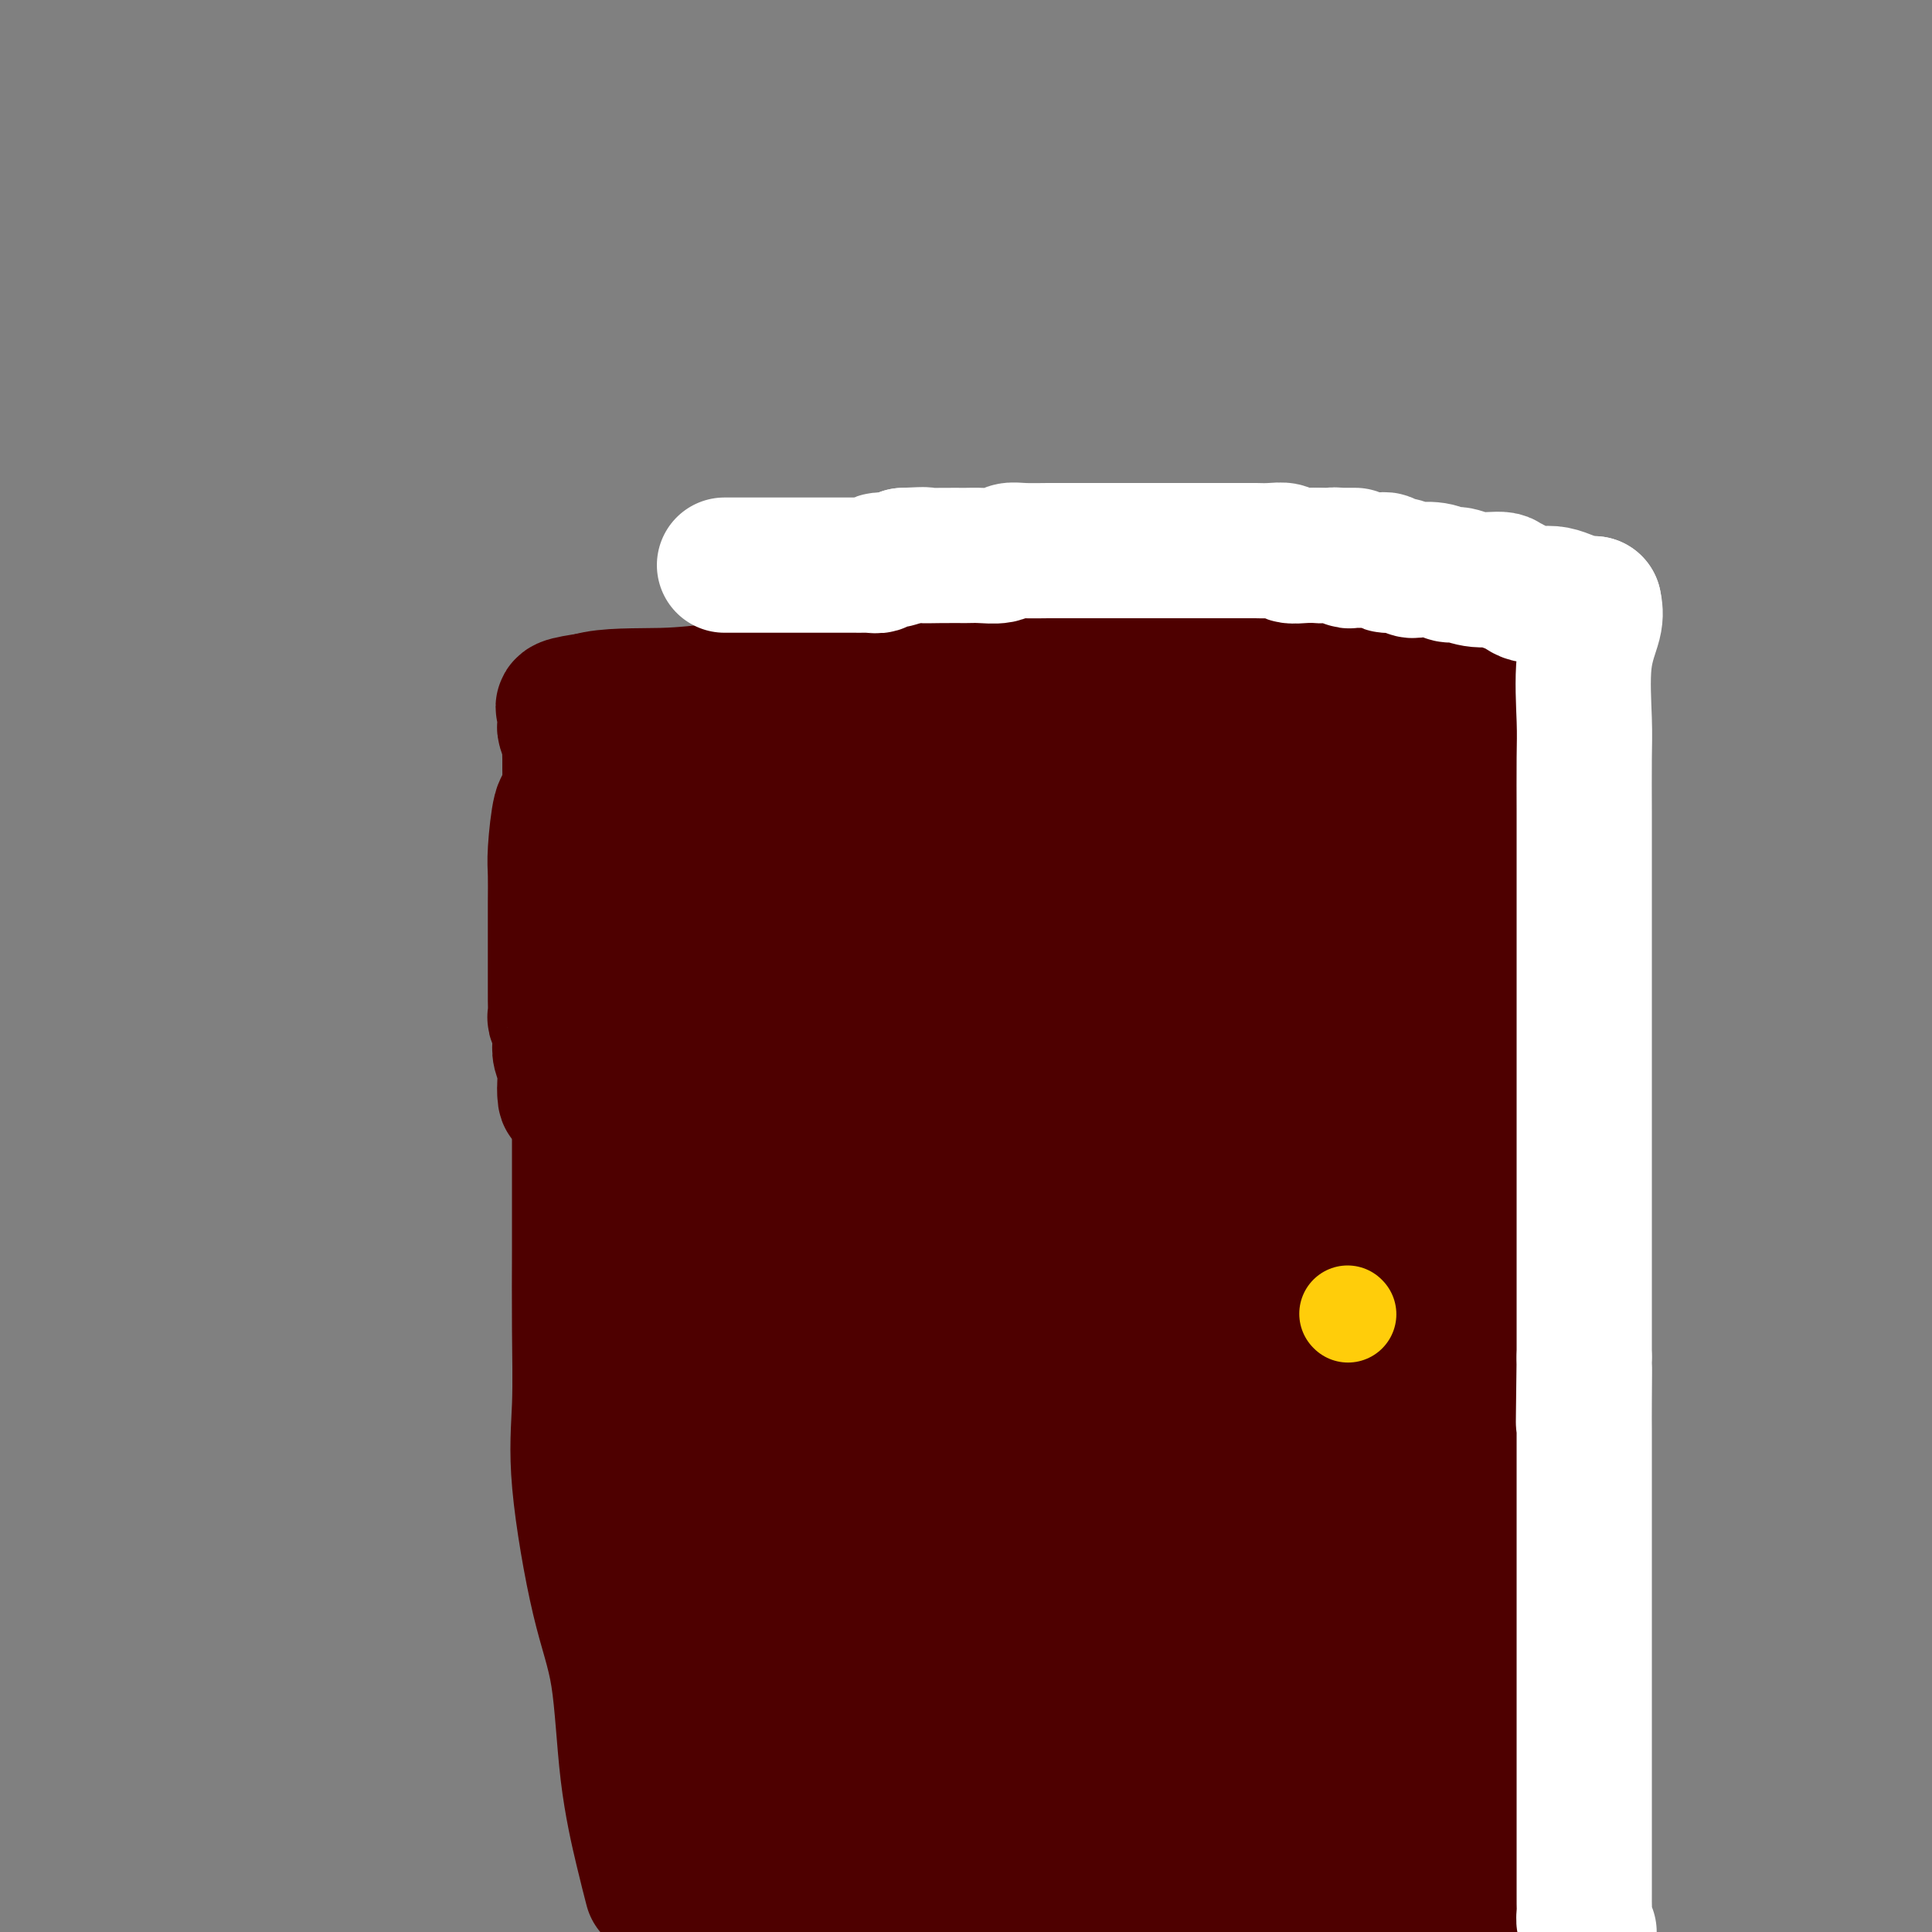 <svg viewBox='0 0 400 400' version='1.1' xmlns='http://www.w3.org/2000/svg' xmlns:xlink='http://www.w3.org/1999/xlink'><rect x="0" y="0" width="400" height="400" fill="#808080" stroke="none"/><g fill='none' stroke='#4E0000' stroke-width='28' stroke-linecap='round' stroke-linejoin='round'><path d='M145,364c-0.729,-1.367 -1.458,-2.734 -2,-5c-0.542,-2.266 -0.898,-5.432 -1,-8c-0.102,-2.568 0.050,-4.538 -1,-8c-1.050,-3.462 -3.303,-8.418 -4,-11c-0.697,-2.582 0.163,-2.791 0,-4c-0.163,-1.209 -1.348,-3.416 -2,-5c-0.652,-1.584 -0.771,-2.543 -1,-5c-0.229,-2.457 -0.568,-6.411 -1,-10c-0.432,-3.589 -0.955,-6.814 -1,-10c-0.045,-3.186 0.390,-6.332 0,-9c-0.390,-2.668 -1.605,-4.856 -2,-7c-0.395,-2.144 0.031,-4.243 0,-6c-0.031,-1.757 -0.520,-3.174 -1,-5c-0.480,-1.826 -0.951,-4.063 -1,-6c-0.049,-1.937 0.323,-3.575 0,-7c-0.323,-3.425 -1.340,-8.636 -2,-12c-0.660,-3.364 -0.961,-4.879 -1,-6c-0.039,-1.121 0.186,-1.847 0,-3c-0.186,-1.153 -0.782,-2.732 -1,-4c-0.218,-1.268 -0.059,-2.226 0,-3c0.059,-0.774 0.017,-1.364 0,-3c-0.017,-1.636 -0.008,-4.318 0,-7'/><path d='M124,220c-1.547,-16.088 -0.415,-7.308 0,-5c0.415,2.308 0.111,-1.856 0,-4c-0.111,-2.144 -0.030,-2.267 0,-4c0.030,-1.733 0.008,-5.076 0,-6c-0.008,-0.924 -0.001,0.571 0,0c0.001,-0.571 -0.004,-3.210 0,-4c0.004,-0.790 0.017,0.267 0,0c-0.017,-0.267 -0.064,-1.858 0,-3c0.064,-1.142 0.237,-1.834 0,-3c-0.237,-1.166 -0.886,-2.804 -1,-3c-0.114,-0.196 0.306,1.050 0,0c-0.306,-1.050 -1.340,-4.398 -2,-7c-0.660,-2.602 -0.947,-4.460 -1,-6c-0.053,-1.540 0.129,-2.762 0,-4c-0.129,-1.238 -0.571,-2.491 -1,-4c-0.429,-1.509 -0.847,-3.273 -1,-4c-0.153,-0.727 -0.040,-0.416 0,-1c0.040,-0.584 0.007,-2.062 0,-3c-0.007,-0.938 0.012,-1.335 0,-2c-0.012,-0.665 -0.056,-1.596 0,-2c0.056,-0.404 0.212,-0.279 0,-1c-0.212,-0.721 -0.793,-2.287 -1,-3c-0.207,-0.713 -0.042,-0.572 0,-1c0.042,-0.428 -0.040,-1.424 0,-2c0.040,-0.576 0.203,-0.732 0,-1c-0.203,-0.268 -0.772,-0.648 0,-1c0.772,-0.352 2.886,-0.676 5,-1'/><path d='M122,145c3.573,-1.106 10.004,-0.871 15,-1c4.996,-0.129 8.555,-0.622 12,-1c3.445,-0.378 6.774,-0.641 9,-1c2.226,-0.359 3.347,-0.814 5,-1c1.653,-0.186 3.838,-0.102 6,0c2.162,0.102 4.303,0.224 8,0c3.697,-0.224 8.952,-0.792 12,-1c3.048,-0.208 3.890,-0.056 5,0c1.110,0.056 2.489,0.015 4,0c1.511,-0.015 3.154,-0.004 4,0c0.846,0.004 0.895,0.001 2,0c1.105,-0.001 3.268,0.002 4,0c0.732,-0.002 0.035,-0.007 1,0c0.965,0.007 3.593,0.027 5,0c1.407,-0.027 1.592,-0.102 2,0c0.408,0.102 1.038,0.381 2,0c0.962,-0.381 2.257,-1.422 4,-2c1.743,-0.578 3.935,-0.695 6,-1c2.065,-0.305 4.004,-0.800 5,-1c0.996,-0.200 1.050,-0.105 2,0c0.950,0.105 2.798,0.221 4,0c1.202,-0.221 1.759,-0.779 3,-1c1.241,-0.221 3.168,-0.105 4,0c0.832,0.105 0.571,0.200 2,0c1.429,-0.200 4.550,-0.695 7,-1c2.450,-0.305 4.229,-0.422 6,-1c1.771,-0.578 3.535,-1.619 5,-2c1.465,-0.381 2.630,-0.102 4,0c1.370,0.102 2.946,0.027 4,0c1.054,-0.027 1.587,-0.008 3,0c1.413,0.008 3.707,0.004 6,0'/><path d='M283,131c10.049,-1.392 2.672,-0.373 1,0c-1.672,0.373 2.363,0.100 4,0c1.637,-0.100 0.878,-0.027 1,0c0.122,0.027 1.126,0.007 2,0c0.874,-0.007 1.618,-0.002 2,0c0.382,0.002 0.404,0.001 1,0c0.596,-0.001 1.767,-0.002 3,0c1.233,0.002 2.526,0.006 4,0c1.474,-0.006 3.127,-0.021 4,0c0.873,0.021 0.966,0.078 1,0c0.034,-0.078 0.010,-0.291 0,0c-0.010,0.291 -0.004,1.085 0,9c0.004,7.915 0.006,22.950 0,32c-0.006,9.050 -0.021,12.116 0,28c0.021,15.884 0.077,44.588 0,59c-0.077,14.412 -0.289,14.533 0,22c0.289,7.467 1.078,22.280 2,31c0.922,8.720 1.978,11.349 3,19c1.022,7.651 2.011,20.326 3,33'/><path d='M314,364c1.488,15.131 1.208,11.458 2,13c0.792,1.542 2.655,8.298 4,13c1.345,4.702 2.173,7.351 3,10'/><path d='M276,397c0.408,0.115 0.817,0.230 0,0c-0.817,-0.230 -2.858,-0.805 -5,-1c-2.142,-0.195 -4.384,-0.010 -6,0c-1.616,0.010 -2.605,-0.156 -5,0c-2.395,0.156 -6.194,0.633 -9,1c-2.806,0.367 -4.618,0.624 -6,1c-1.382,0.376 -2.334,0.870 -4,1c-1.666,0.130 -4.048,-0.106 -6,0c-1.952,0.106 -3.476,0.553 -5,1'/><path d='M202,399c0.517,0.062 1.034,0.123 0,0c-1.034,-0.123 -3.618,-0.432 -6,-1c-2.382,-0.568 -4.560,-1.396 -7,-2c-2.440,-0.604 -5.141,-0.985 -7,-1c-1.859,-0.015 -2.877,0.336 -4,0c-1.123,-0.336 -2.352,-1.358 -5,-2c-2.648,-0.642 -6.715,-0.905 -9,-1c-2.285,-0.095 -2.787,-0.022 -4,0c-1.213,0.022 -3.137,-0.005 -4,0c-0.863,0.005 -0.664,0.043 -1,0c-0.336,-0.043 -1.205,-0.169 -2,0c-0.795,0.169 -1.514,0.631 -2,0c-0.486,-0.631 -0.739,-2.355 -1,-5c-0.261,-2.645 -0.532,-6.212 -1,-9c-0.468,-2.788 -1.134,-4.797 -2,-7c-0.866,-2.203 -1.933,-4.602 -3,-7'/><path d='M144,364c-1.765,-5.876 -1.678,-6.566 -2,-9c-0.322,-2.434 -1.053,-6.611 -2,-12c-0.947,-5.389 -2.110,-11.988 -3,-19c-0.890,-7.012 -1.506,-14.435 -2,-21c-0.494,-6.565 -0.864,-12.271 -1,-20c-0.136,-7.729 -0.036,-17.479 0,-23c0.036,-5.521 0.010,-6.812 0,-8c-0.010,-1.188 -0.003,-2.272 0,-6c0.003,-3.728 0.001,-10.101 0,-15c-0.001,-4.899 -0.000,-8.325 0,-11c0.000,-2.675 0.001,-4.600 0,-6c-0.001,-1.400 -0.002,-2.275 0,-3c0.002,-0.725 0.007,-1.300 0,-2c-0.007,-0.700 -0.024,-1.525 0,-2c0.024,-0.475 0.091,-0.601 0,-1c-0.091,-0.399 -0.339,-1.072 -1,-4c-0.661,-2.928 -1.735,-8.111 -2,-11c-0.265,-2.889 0.280,-3.484 0,-5c-0.280,-1.516 -1.384,-3.953 -2,-6c-0.616,-2.047 -0.743,-3.705 -1,-5c-0.257,-1.295 -0.645,-2.227 -1,-4c-0.355,-1.773 -0.678,-4.386 -1,-7'/><path d='M126,164c-1.238,-7.017 -0.333,-3.059 0,-2c0.333,1.059 0.093,-0.781 0,-2c-0.093,-1.219 -0.039,-1.819 0,-2c0.039,-0.181 0.062,0.056 0,0c-0.062,-0.056 -0.209,-0.403 0,-1c0.209,-0.597 0.775,-1.442 2,-2c1.225,-0.558 3.108,-0.829 7,-1c3.892,-0.171 9.792,-0.241 14,0c4.208,0.241 6.724,0.795 9,1c2.276,0.205 4.312,0.063 6,0c1.688,-0.063 3.029,-0.047 6,0c2.971,0.047 7.572,0.123 11,0c3.428,-0.123 5.683,-0.447 8,-1c2.317,-0.553 4.696,-1.336 7,-2c2.304,-0.664 4.532,-1.209 8,-2c3.468,-0.791 8.176,-1.827 11,-2c2.824,-0.173 3.764,0.518 5,0c1.236,-0.518 2.769,-2.244 4,-3c1.231,-0.756 2.159,-0.542 4,-1c1.841,-0.458 4.595,-1.587 7,-2c2.405,-0.413 4.461,-0.111 5,0c0.539,0.111 -0.440,0.030 1,0c1.440,-0.030 5.299,-0.008 7,0c1.701,0.008 1.243,0.002 2,0c0.757,-0.002 2.729,-0.001 4,0c1.271,0.001 1.842,0.000 3,0c1.158,-0.000 2.902,-0.000 4,0c1.098,0.000 1.549,0.000 2,0'/><path d='M263,142c4.827,0.000 2.894,0.000 3,0c0.106,-0.000 2.252,-0.000 4,0c1.748,0.000 3.097,0.001 4,0c0.903,-0.001 1.361,-0.004 2,0c0.639,0.004 1.459,0.014 2,0c0.541,-0.014 0.802,-0.053 1,0c0.198,0.053 0.332,0.197 1,0c0.668,-0.197 1.868,-0.736 3,0c1.132,0.736 2.194,2.748 4,7c1.806,4.252 4.354,10.746 6,15c1.646,4.254 2.388,6.270 4,14c1.612,7.730 4.092,21.173 5,31c0.908,9.827 0.243,16.037 0,22c-0.243,5.963 -0.065,11.680 0,15c0.065,3.320 0.018,4.242 0,5c-0.018,0.758 -0.005,1.352 0,2c0.005,0.648 0.004,1.350 0,2c-0.004,0.650 -0.010,1.249 0,1c0.010,-0.249 0.037,-1.345 0,-3c-0.037,-1.655 -0.139,-3.869 -1,-7c-0.861,-3.131 -2.481,-7.177 -4,-12c-1.519,-4.823 -2.938,-10.421 -5,-15c-2.062,-4.579 -4.766,-8.140 -8,-12c-3.234,-3.860 -6.997,-8.021 -9,-11c-2.003,-2.979 -2.247,-4.776 -4,-7c-1.753,-2.224 -5.016,-4.874 -9,-8c-3.984,-3.126 -8.688,-6.726 -12,-9c-3.312,-2.274 -5.232,-3.221 -9,-4c-3.768,-0.779 -9.384,-1.389 -15,-2'/><path d='M226,166c-4.941,-1.062 -5.295,-0.719 -10,1c-4.705,1.719 -13.763,4.812 -20,8c-6.237,3.188 -9.655,6.469 -14,9c-4.345,2.531 -9.617,4.311 -13,6c-3.383,1.689 -4.877,3.287 -6,4c-1.123,0.713 -1.876,0.542 -2,1c-0.124,0.458 0.382,1.544 -1,2c-1.382,0.456 -4.651,0.282 0,0c4.651,-0.282 17.224,-0.672 27,-2c9.776,-1.328 16.756,-3.596 29,-7c12.244,-3.404 29.753,-7.945 44,-11c14.247,-3.055 25.232,-4.624 32,-6c6.768,-1.376 9.319,-2.561 11,-3c1.681,-0.439 2.490,-0.134 3,0c0.510,0.134 0.719,0.097 1,0c0.281,-0.097 0.633,-0.255 1,0c0.367,0.255 0.749,0.921 -9,-1c-9.749,-1.921 -29.630,-6.429 -41,-8c-11.370,-1.571 -14.231,-0.205 -18,0c-3.769,0.205 -8.448,-0.751 -16,0c-7.552,0.751 -17.979,3.210 -24,5c-6.021,1.790 -7.637,2.910 -10,4c-2.363,1.090 -5.473,2.151 -8,3c-2.527,0.849 -4.470,1.487 -6,2c-1.530,0.513 -2.647,0.900 -3,1c-0.353,0.100 0.059,-0.089 -1,0c-1.059,0.089 -3.588,0.454 -2,0c1.588,-0.454 7.294,-1.727 13,-3'/><path d='M183,171c8.659,-1.823 23.807,-4.882 32,-6c8.193,-1.118 9.430,-0.297 11,0c1.570,0.297 3.474,0.068 5,0c1.526,-0.068 2.676,0.024 3,0c0.324,-0.024 -0.177,-0.164 1,0c1.177,0.164 4.031,0.633 -4,0c-8.031,-0.633 -26.946,-2.368 -36,-3c-9.054,-0.632 -8.246,-0.160 -10,0c-1.754,0.160 -6.070,0.007 -10,1c-3.930,0.993 -7.475,3.132 -10,4c-2.525,0.868 -4.032,0.464 -5,1c-0.968,0.536 -1.398,2.013 -2,2c-0.602,-0.013 -1.375,-1.516 -3,1c-1.625,2.516 -4.101,9.053 -5,17c-0.899,7.947 -0.220,17.306 0,24c0.220,6.694 -0.018,10.725 1,17c1.018,6.275 3.293,14.796 6,23c2.707,8.204 5.847,16.092 7,20c1.153,3.908 0.319,3.838 0,4c-0.319,0.162 -0.123,0.557 0,1c0.123,0.443 0.172,0.936 0,2c-0.172,1.064 -0.565,2.701 0,0c0.565,-2.701 2.088,-9.740 2,-20c-0.088,-10.260 -1.786,-23.740 -4,-36c-2.214,-12.260 -4.942,-23.301 -6,-30c-1.058,-6.699 -0.445,-9.057 -1,-14c-0.555,-4.943 -2.277,-12.472 -4,-20'/><path d='M151,159c-2.330,-16.155 -0.656,-6.544 0,-3c0.656,3.544 0.293,1.021 0,0c-0.293,-1.021 -0.517,-0.541 -1,2c-0.483,2.541 -1.226,7.143 -1,23c0.226,15.857 1.422,42.968 4,67c2.578,24.032 6.539,44.987 9,56c2.461,11.013 3.422,12.086 6,18c2.578,5.914 6.772,16.668 9,23c2.228,6.332 2.491,8.243 3,10c0.509,1.757 1.266,3.361 2,5c0.734,1.639 1.447,3.313 2,4c0.553,0.687 0.948,0.388 1,1c0.052,0.612 -0.239,2.136 0,3c0.239,0.864 1.009,1.067 1,-4c-0.009,-5.067 -0.798,-15.404 -2,-22c-1.202,-6.596 -2.816,-9.450 -5,-16c-2.184,-6.550 -4.938,-16.794 -7,-25c-2.062,-8.206 -3.433,-14.373 -5,-19c-1.567,-4.627 -3.330,-7.714 -4,-9c-0.670,-1.286 -0.248,-0.773 0,-1c0.248,-0.227 0.321,-1.196 0,-1c-0.321,0.196 -1.034,1.558 -2,8c-0.966,6.442 -2.183,17.965 0,35c2.183,17.035 7.767,39.581 11,51c3.233,11.419 4.117,11.709 5,12'/><path d='M177,377c2.958,10.717 2.352,6.011 2,5c-0.352,-1.011 -0.452,1.674 0,3c0.452,1.326 1.455,1.293 3,-2c1.545,-3.293 3.633,-9.845 1,-27c-2.633,-17.155 -9.986,-44.912 -14,-61c-4.014,-16.088 -4.687,-20.508 -6,-28c-1.313,-7.492 -3.265,-18.057 -4,-28c-0.735,-9.943 -0.253,-19.264 0,-23c0.253,-3.736 0.279,-1.887 0,-2c-0.279,-0.113 -0.862,-2.187 0,0c0.862,2.187 3.167,8.636 7,27c3.833,18.364 9.192,48.644 12,67c2.808,18.356 3.064,24.788 7,40c3.936,15.212 11.553,39.203 15,50c3.447,10.797 2.723,8.398 2,6'/><path d='M204,376c-0.058,-0.132 -0.116,-0.264 0,0c0.116,0.264 0.408,0.923 -2,-12c-2.408,-12.923 -7.514,-39.428 -10,-56c-2.486,-16.572 -2.351,-23.211 -3,-31c-0.649,-7.789 -2.082,-16.729 -3,-22c-0.918,-5.271 -1.320,-6.871 -2,-9c-0.680,-2.129 -1.637,-4.785 -2,-6c-0.363,-1.215 -0.131,-0.990 0,-1c0.131,-0.010 0.162,-0.254 0,-1c-0.162,-0.746 -0.518,-1.994 -1,6c-0.482,7.994 -1.091,25.229 0,51c1.091,25.771 3.883,60.077 7,79c3.117,18.923 6.558,22.461 10,26'/><path d='M213,394c0.582,4.241 1.165,8.483 0,0c-1.165,-8.483 -4.076,-29.690 -10,-61c-5.924,-31.310 -14.859,-72.723 -19,-92c-4.141,-19.277 -3.488,-16.417 -5,-27c-1.512,-10.583 -5.187,-34.607 -7,-46c-1.813,-11.393 -1.762,-10.155 -2,-13c-0.238,-2.845 -0.764,-9.774 -1,-13c-0.236,-3.226 -0.182,-2.748 0,-2c0.182,0.748 0.493,1.768 0,0c-0.493,-1.768 -1.789,-6.324 0,1c1.789,7.324 6.662,26.529 14,57c7.338,30.471 17.142,72.209 25,107c7.858,34.791 13.769,62.636 17,76c3.231,13.364 3.780,12.247 5,15c1.220,2.753 3.110,9.377 5,16'/><path d='M215,338c0.473,0.931 0.946,1.862 0,0c-0.946,-1.862 -3.312,-6.518 -8,-25c-4.688,-18.482 -11.698,-50.791 -15,-73c-3.302,-22.209 -2.894,-34.318 -3,-43c-0.106,-8.682 -0.724,-13.936 -1,-17c-0.276,-3.064 -0.209,-3.937 0,-5c0.209,-1.063 0.558,-2.317 0,-4c-0.558,-1.683 -2.025,-3.796 0,2c2.025,5.796 7.543,19.502 12,48c4.457,28.498 7.854,71.788 14,105c6.146,33.212 15.042,56.346 20,69c4.958,12.654 5.979,14.827 7,17'/><path d='M244,363c2.107,9.472 4.215,18.945 0,0c-4.215,-18.945 -14.752,-66.307 -22,-97c-7.248,-30.693 -11.209,-44.715 -13,-55c-1.791,-10.285 -1.414,-16.832 -2,-22c-0.586,-5.168 -2.136,-8.958 -3,-12c-0.864,-3.042 -1.041,-5.337 -1,-6c0.041,-0.663 0.301,0.306 0,-2c-0.301,-2.306 -1.163,-7.886 0,1c1.163,8.886 4.352,32.239 6,63c1.648,30.761 1.757,68.932 4,98c2.243,29.068 6.622,49.034 11,69'/><path d='M242,375c0.152,7.097 0.303,14.194 0,0c-0.303,-14.194 -1.062,-49.680 -2,-76c-0.938,-26.320 -2.055,-43.473 -3,-54c-0.945,-10.527 -1.716,-14.429 -2,-21c-0.284,-6.571 -0.080,-15.811 0,-22c0.080,-6.189 0.037,-9.327 0,-11c-0.037,-1.673 -0.066,-1.880 0,-2c0.066,-0.120 0.229,-0.153 0,0c-0.229,0.153 -0.848,0.493 0,1c0.848,0.507 3.164,1.180 6,14c2.836,12.820 6.193,37.787 9,64c2.807,26.213 5.063,53.673 7,75c1.937,21.327 3.553,36.522 5,46c1.447,9.478 2.723,13.239 4,17'/><path d='M266,386c1.406,7.328 2.811,14.656 0,0c-2.811,-14.656 -9.839,-51.295 -13,-71c-3.161,-19.705 -2.456,-22.477 -3,-36c-0.544,-13.523 -2.338,-37.797 -3,-54c-0.662,-16.203 -0.191,-24.336 0,-31c0.191,-6.664 0.101,-11.860 0,-14c-0.101,-2.140 -0.213,-1.224 0,-1c0.213,0.224 0.753,-0.244 0,-2c-0.753,-1.756 -2.798,-4.801 1,12c3.798,16.801 13.437,53.447 18,83c4.563,29.553 4.048,52.014 4,66c-0.048,13.986 0.372,19.496 2,29c1.628,9.504 4.465,23.001 6,30c1.535,6.999 1.767,7.499 2,8'/><path d='M285,394c-0.130,1.479 -0.259,2.958 0,0c0.259,-2.958 0.907,-10.354 1,-21c0.093,-10.646 -0.367,-24.542 -2,-50c-1.633,-25.458 -4.438,-62.478 -6,-79c-1.562,-16.522 -1.880,-12.547 -2,-16c-0.120,-3.453 -0.041,-14.333 0,-19c0.041,-4.667 0.044,-3.120 0,-3c-0.044,0.120 -0.137,-1.186 0,-3c0.137,-1.814 0.503,-4.137 4,7c3.497,11.137 10.124,35.735 13,49c2.876,13.265 2.000,15.198 2,33c0.000,17.802 0.876,51.473 2,69c1.124,17.527 2.495,18.911 3,22c0.505,3.089 0.144,7.883 0,11c-0.144,3.117 -0.072,4.559 0,6'/><path d='M135,391c-0.542,-2.091 -1.085,-4.182 -2,-8c-0.915,-3.818 -2.203,-9.364 -3,-16c-0.797,-6.636 -1.103,-14.363 -2,-20c-0.897,-5.637 -2.384,-9.185 -4,-16c-1.616,-6.815 -3.361,-16.898 -4,-24c-0.639,-7.102 -0.171,-11.222 0,-16c0.171,-4.778 0.046,-10.215 0,-16c-0.046,-5.785 -0.012,-11.920 0,-16c0.012,-4.080 0.003,-6.107 0,-9c-0.003,-2.893 -0.001,-6.653 0,-9c0.001,-2.347 0.000,-3.280 0,-4c-0.000,-0.720 -0.000,-1.225 0,-2c0.000,-0.775 0.000,-1.819 0,-2c-0.000,-0.181 -0.000,0.502 0,0c0.000,-0.502 0.000,-2.190 0,-3c-0.000,-0.810 -0.001,-0.741 0,-1c0.001,-0.259 0.004,-0.847 0,-1c-0.004,-0.153 -0.015,0.130 0,0c0.015,-0.130 0.056,-0.674 0,-1c-0.056,-0.326 -0.207,-0.434 0,-1c0.207,-0.566 0.774,-1.590 1,-2c0.226,-0.410 0.113,-0.205 0,0'/><path d='M121,224c0.337,-13.692 0.679,-6.422 1,-4c0.321,2.422 0.622,-0.003 1,-1c0.378,-0.997 0.833,-0.566 1,-2c0.167,-1.434 0.045,-4.735 0,-6c-0.045,-1.265 -0.012,-0.495 0,-1c0.012,-0.505 0.003,-2.284 0,-3c-0.003,-0.716 -0.001,-0.370 0,-1c0.001,-0.630 0.000,-2.236 0,-3c-0.000,-0.764 -0.000,-0.686 0,-1c0.000,-0.314 0.000,-1.020 0,-1c-0.000,0.020 -0.000,0.766 0,0c0.000,-0.766 0.000,-3.043 0,-4c-0.000,-0.957 -0.000,-0.593 0,-1c0.000,-0.407 0.000,-1.585 0,-2c-0.000,-0.415 -0.000,-0.065 0,-1c0.000,-0.935 0.001,-3.154 0,-4c-0.001,-0.846 -0.004,-0.320 0,-1c0.004,-0.680 0.015,-2.566 0,-4c-0.015,-1.434 -0.057,-2.416 0,-3c0.057,-0.584 0.211,-0.771 0,-1c-0.211,-0.229 -0.789,-0.498 -1,-1c-0.211,-0.502 -0.056,-1.235 0,-2c0.056,-0.765 0.012,-1.563 0,-2c-0.012,-0.437 0.008,-0.512 0,-1c-0.008,-0.488 -0.044,-1.388 0,-2c0.044,-0.612 0.166,-0.937 0,-1c-0.166,-0.063 -0.622,0.137 -1,0c-0.378,-0.137 -0.680,-0.611 -1,-1c-0.320,-0.389 -0.660,-0.695 -1,-1'/><path d='M120,169c-0.632,-2.084 -0.212,-1.295 0,-1c0.212,0.295 0.215,0.094 0,0c-0.215,-0.094 -0.649,-0.081 -1,0c-0.351,0.081 -0.620,0.230 -1,0c-0.380,-0.230 -0.872,-0.839 -1,-1c-0.128,-0.161 0.109,0.127 0,0c-0.109,-0.127 -0.565,-0.671 -1,1c-0.435,1.671 -0.849,5.555 -1,8c-0.151,2.445 -0.041,3.451 0,5c0.041,1.549 0.011,3.640 0,6c-0.011,2.360 -0.003,4.989 0,6c0.003,1.011 0.001,0.403 0,1c-0.001,0.597 -0.000,2.398 0,3c0.000,0.602 -0.000,0.004 0,1c0.000,0.996 0.000,3.584 0,5c-0.000,1.416 -0.001,1.660 0,2c0.001,0.340 0.004,0.777 0,1c-0.004,0.223 -0.015,0.231 0,1c0.015,0.769 0.057,2.300 0,3c-0.057,0.700 -0.211,0.568 0,1c0.211,0.432 0.788,1.428 1,2c0.212,0.572 0.061,0.722 0,1c-0.061,0.278 -0.030,0.686 0,1c0.030,0.314 0.061,0.536 0,1c-0.061,0.464 -0.212,1.171 0,2c0.212,0.829 0.789,1.779 1,2c0.211,0.221 0.057,-0.287 0,0c-0.057,0.287 -0.016,1.368 0,2c0.016,0.632 0.008,0.816 0,1'/><path d='M117,223c0.317,7.598 0.110,3.094 0,2c-0.110,-1.094 -0.122,1.222 0,2c0.122,0.778 0.379,0.017 1,0c0.621,-0.017 1.606,0.709 2,1c0.394,0.291 0.197,0.145 0,0'/></g>
<g fill='none' stroke='#FFFFFF' stroke-width='28' stroke-linecap='round' stroke-linejoin='round'><path d='M150,117c0.472,-0.000 0.944,-0.000 2,0c1.056,0.000 2.696,0.000 4,0c1.304,-0.000 2.272,-0.000 3,0c0.728,0.000 1.216,0.000 2,0c0.784,-0.000 1.863,-0.000 3,0c1.137,0.000 2.332,0.000 3,0c0.668,-0.000 0.810,-0.000 1,0c0.190,0.000 0.427,0.000 1,0c0.573,-0.000 1.480,-0.000 2,0c0.520,0.000 0.651,0.000 1,0c0.349,-0.000 0.915,-0.000 1,0c0.085,0.000 -0.313,0.000 0,0c0.313,-0.000 1.336,-0.000 2,0c0.664,0.000 0.970,0.000 1,0c0.030,-0.000 -0.215,-0.000 0,0c0.215,0.000 0.889,0.001 1,0c0.111,-0.001 -0.341,-0.004 0,0c0.341,0.004 1.474,0.016 2,0c0.526,-0.016 0.445,-0.060 1,0c0.555,0.060 1.747,0.222 2,0c0.253,-0.222 -0.432,-0.829 0,-1c0.432,-0.171 1.981,0.094 3,0c1.019,-0.094 1.510,-0.547 2,-1'/><path d='M187,115c6.460,-0.309 4.109,-0.082 4,0c-0.109,0.082 2.025,0.018 4,0c1.975,-0.018 3.790,0.009 5,0c1.210,-0.009 1.815,-0.055 3,0c1.185,0.055 2.949,0.211 4,0c1.051,-0.211 1.387,-0.789 2,-1c0.613,-0.211 1.502,-0.057 3,0c1.498,0.057 3.603,0.015 5,0c1.397,-0.015 2.084,-0.004 3,0c0.916,0.004 2.060,0.001 3,0c0.940,-0.001 1.675,-0.000 3,0c1.325,0.000 3.239,0.000 4,0c0.761,-0.000 0.368,-0.000 1,0c0.632,0.000 2.288,0.000 3,0c0.712,-0.000 0.481,-0.000 1,0c0.519,0.000 1.786,0.000 3,0c1.214,-0.000 2.373,-0.000 3,0c0.627,0.000 0.723,-0.000 1,0c0.277,0.000 0.736,0.000 2,0c1.264,-0.000 3.335,-0.000 4,0c0.665,0.000 -0.075,0.000 0,0c0.075,-0.000 0.964,-0.000 2,0c1.036,0.000 2.219,0.000 3,0c0.781,-0.000 1.159,-0.001 2,0c0.841,0.001 2.146,0.004 3,0c0.854,-0.004 1.257,-0.015 2,0c0.743,0.015 1.826,0.057 3,0c1.174,-0.057 2.438,-0.211 3,0c0.562,0.211 0.420,0.788 1,1c0.580,0.212 1.880,0.061 3,0c1.120,-0.061 2.060,-0.030 3,0'/><path d='M273,115c13.782,-0.004 5.237,-0.015 2,0c-3.237,0.015 -1.167,0.057 0,0c1.167,-0.057 1.429,-0.211 2,0c0.571,0.211 1.451,0.789 2,1c0.549,0.211 0.768,0.055 1,0c0.232,-0.055 0.476,-0.011 1,0c0.524,0.011 1.327,-0.012 2,0c0.673,0.012 1.216,0.060 2,0c0.784,-0.060 1.808,-0.226 2,0c0.192,0.226 -0.449,0.846 0,1c0.449,0.154 1.989,-0.156 3,0c1.011,0.156 1.492,0.778 2,1c0.508,0.222 1.041,0.044 1,0c-0.041,-0.044 -0.656,0.045 0,0c0.656,-0.045 2.582,-0.223 4,0c1.418,0.223 2.327,0.849 3,1c0.673,0.151 1.110,-0.172 2,0c0.890,0.172 2.233,0.838 4,1c1.767,0.162 3.957,-0.181 5,0c1.043,0.181 0.940,0.885 1,1c0.060,0.115 0.284,-0.359 1,0c0.716,0.359 1.926,1.550 3,2c1.074,0.450 2.014,0.159 3,0c0.986,-0.159 2.019,-0.186 3,0c0.981,0.186 1.909,0.586 3,1c1.091,0.414 2.344,0.843 3,1c0.656,0.157 0.715,0.042 1,0c0.285,-0.042 0.796,-0.012 1,0c0.204,0.012 0.102,0.006 0,0'/><path d='M330,125c0.226,1.105 0.453,2.209 0,4c-0.453,1.791 -1.585,4.267 -2,8c-0.415,3.733 -0.111,8.721 0,12c0.111,3.279 0.030,4.849 0,8c-0.030,3.151 -0.008,7.884 0,11c0.008,3.116 0.002,4.613 0,7c-0.002,2.387 -0.001,5.662 0,9c0.001,3.338 0.000,6.740 0,9c-0.000,2.260 -0.000,3.379 0,5c0.000,1.621 0.000,3.742 0,6c-0.000,2.258 -0.000,4.651 0,7c0.000,2.349 0.000,4.655 0,9c-0.000,4.345 -0.000,10.730 0,14c0.000,3.270 0.000,3.425 0,4c-0.000,0.575 -0.000,1.572 0,3c0.000,1.428 0.000,3.288 0,5c-0.000,1.712 -0.000,3.275 0,6c0.000,2.725 0.000,6.611 0,9c-0.000,2.389 -0.000,3.279 0,5c0.000,1.721 0.000,4.271 0,6c-0.000,1.729 -0.000,2.637 0,4c0.000,1.363 0.000,3.182 0,5'/><path d='M328,281c-0.309,24.811 -0.083,8.837 0,4c0.083,-4.837 0.022,1.461 0,5c-0.022,3.539 -0.006,4.319 0,6c0.006,1.681 0.002,4.262 0,7c-0.002,2.738 -0.000,5.632 0,7c0.000,1.368 0.000,1.210 0,2c-0.000,0.790 -0.000,2.529 0,4c0.000,1.471 0.000,2.675 0,4c-0.000,1.325 -0.000,2.772 0,4c0.000,1.228 0.000,2.237 0,4c-0.000,1.763 -0.000,4.280 0,6c0.000,1.720 0.000,2.644 0,4c-0.000,1.356 -0.000,3.143 0,4c0.000,0.857 0.000,0.785 0,2c-0.000,1.215 -0.000,3.718 0,5c0.000,1.282 0.000,1.342 0,2c-0.000,0.658 -0.000,1.915 0,3c0.000,1.085 0.000,1.998 0,4c-0.000,2.002 -0.000,5.093 0,7c0.000,1.907 0.000,2.628 0,4c-0.000,1.372 -0.000,3.393 0,6c0.000,2.607 0.000,5.801 0,7c-0.000,1.199 -0.000,0.404 0,1c0.000,0.596 0.000,2.582 0,4c-0.000,1.418 -0.001,2.267 0,3c0.001,0.733 0.003,1.351 0,2c-0.003,0.649 -0.011,1.329 0,2c0.011,0.671 0.041,1.335 0,2c-0.041,0.665 -0.155,1.333 0,2c0.155,0.667 0.577,1.334 1,2'/></g>
<g fill='none' stroke='#FFCD0A' stroke-width='20' stroke-linecap='round' stroke-linejoin='round'><path d='M279,272c0.000,0.000 0.100,0.100 0.1,0.1'/></g>
</svg>